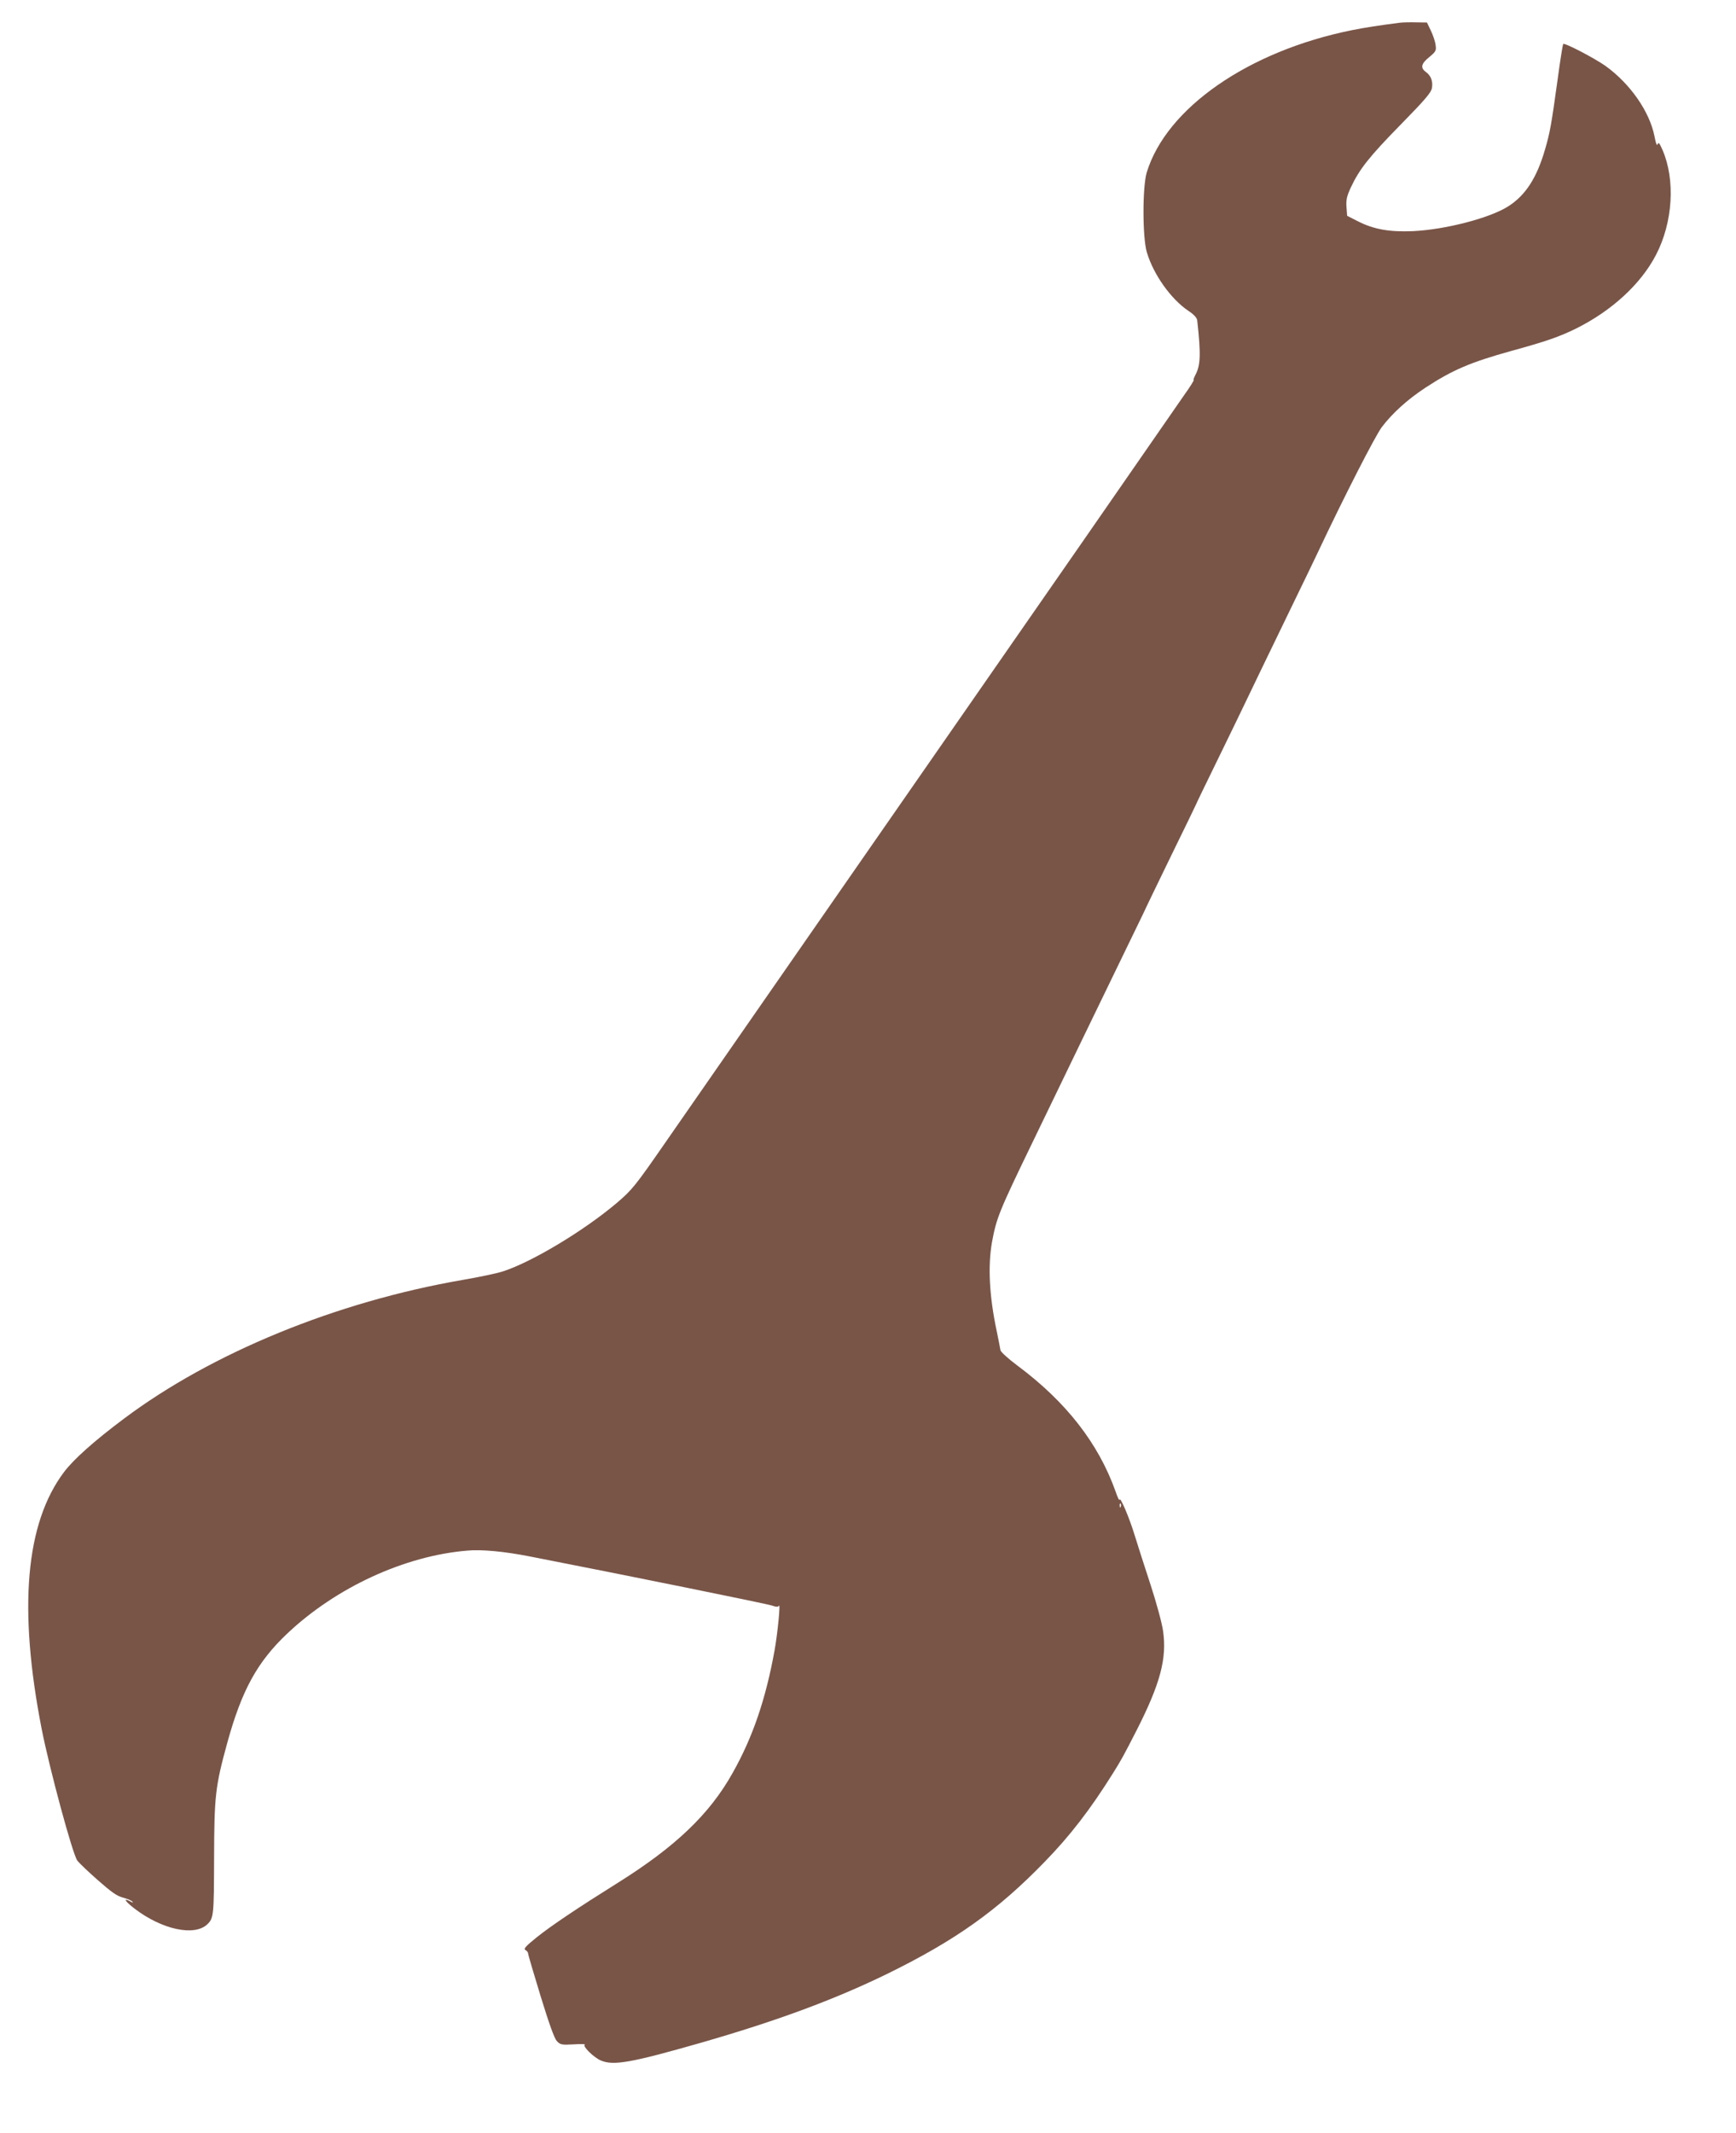 <?xml version="1.0" standalone="no"?>
<!DOCTYPE svg PUBLIC "-//W3C//DTD SVG 20010904//EN"
 "http://www.w3.org/TR/2001/REC-SVG-20010904/DTD/svg10.dtd">
<svg version="1.0" xmlns="http://www.w3.org/2000/svg"
 width="1042pt" height="1280pt" viewBox="0 0 1042 1280"
 preserveAspectRatio="xMidYMid meet">
<g transform="translate(0,1280) scale(0.1,-0.1)"
fill="#795548" stroke="none">
<path d="M8405 12664 c-132 -17 -204 -28 -290 -45 -621 -125 -1114 -467 -1232
-854 -26 -86 -26 -392 1 -480 40 -133 144 -280 250 -351 32 -21 50 -41 52 -56
23 -206 20 -272 -12 -330 -8 -16 -12 -28 -9 -28 4 0 -22 -42 -58 -92 -35 -51
-311 -448 -612 -883 -302 -434 -942 -1357 -1424 -2050 -481 -693 -964 -1388
-1073 -1545 -187 -270 -203 -289 -295 -368 -197 -167 -510 -355 -683 -411 -36
-12 -146 -35 -245 -52 -757 -131 -1504 -437 -2032 -833 -179 -134 -302 -244
-359 -320 -231 -307 -275 -818 -134 -1541 48 -243 186 -753 214 -790 13 -17
70 -71 126 -120 77 -68 112 -93 147 -102 26 -7 51 -17 57 -24 8 -8 4 -8 -12 1
-45 23 -33 2 25 -43 166 -127 362 -169 439 -93 37 37 38 55 39 396 1 372 7
429 79 691 87 316 180 486 360 656 293 277 705 467 1081 498 86 8 222 -5 375
-35 595 -116 1421 -284 1451 -294 28 -10 40 -10 44 -2 11 23 -7 -163 -26 -269
-53 -292 -131 -521 -252 -735 -138 -247 -344 -443 -691 -660 -235 -147 -398
-256 -485 -326 -67 -54 -80 -69 -67 -76 9 -5 16 -14 16 -21 0 -7 34 -122 75
-256 51 -166 82 -252 97 -269 21 -22 28 -24 101 -20 43 3 73 2 67 -2 -15 -9
54 -77 97 -95 76 -32 182 -13 598 106 459 132 802 259 1120 414 410 201 663
381 945 672 154 158 276 317 411 533 52 83 63 104 143 260 140 276 181 428
157 593 -6 45 -40 170 -75 277 -35 107 -78 240 -95 296 -32 106 -89 239 -91
214 -1 -8 -12 14 -24 50 -103 289 -297 538 -590 756 -55 41 -100 82 -101 92
-1 9 -12 62 -23 117 -44 207 -53 387 -28 530 27 146 42 184 242 597 79 164
210 434 290 600 81 167 202 417 270 557 68 140 124 255 124 257 0 1 68 141
150 310 83 169 150 308 150 309 0 2 59 124 131 271 72 148 151 310 174 359 40
85 98 203 302 625 47 96 102 211 123 255 153 325 344 699 384 752 63 83 153
165 261 236 163 107 271 153 516 221 211 58 288 85 388 134 215 107 390 267
481 443 101 194 117 449 39 629 -18 41 -24 49 -29 35 -4 -13 -11 3 -19 46 -29
149 -146 317 -295 424 -67 47 -245 140 -253 131 -3 -3 -18 -96 -33 -208 -39
-283 -47 -324 -76 -424 -49 -170 -117 -276 -221 -342 -111 -71 -379 -140 -573
-149 -139 -6 -235 11 -329 59 l-65 33 -4 53 c-3 43 2 65 26 117 52 111 111
185 298 376 148 151 184 193 189 221 7 39 -6 74 -35 95 -35 25 -31 50 17 89
41 34 45 40 40 73 -2 20 -15 59 -28 86 l-24 50 -65 1 c-36 1 -78 0 -95 -2z
m-1678 -8906 c-3 -8 -6 -5 -6 6 -1 11 2 17 5 13 3 -3 4 -12 1 -19z"/>
</g>
</svg>
